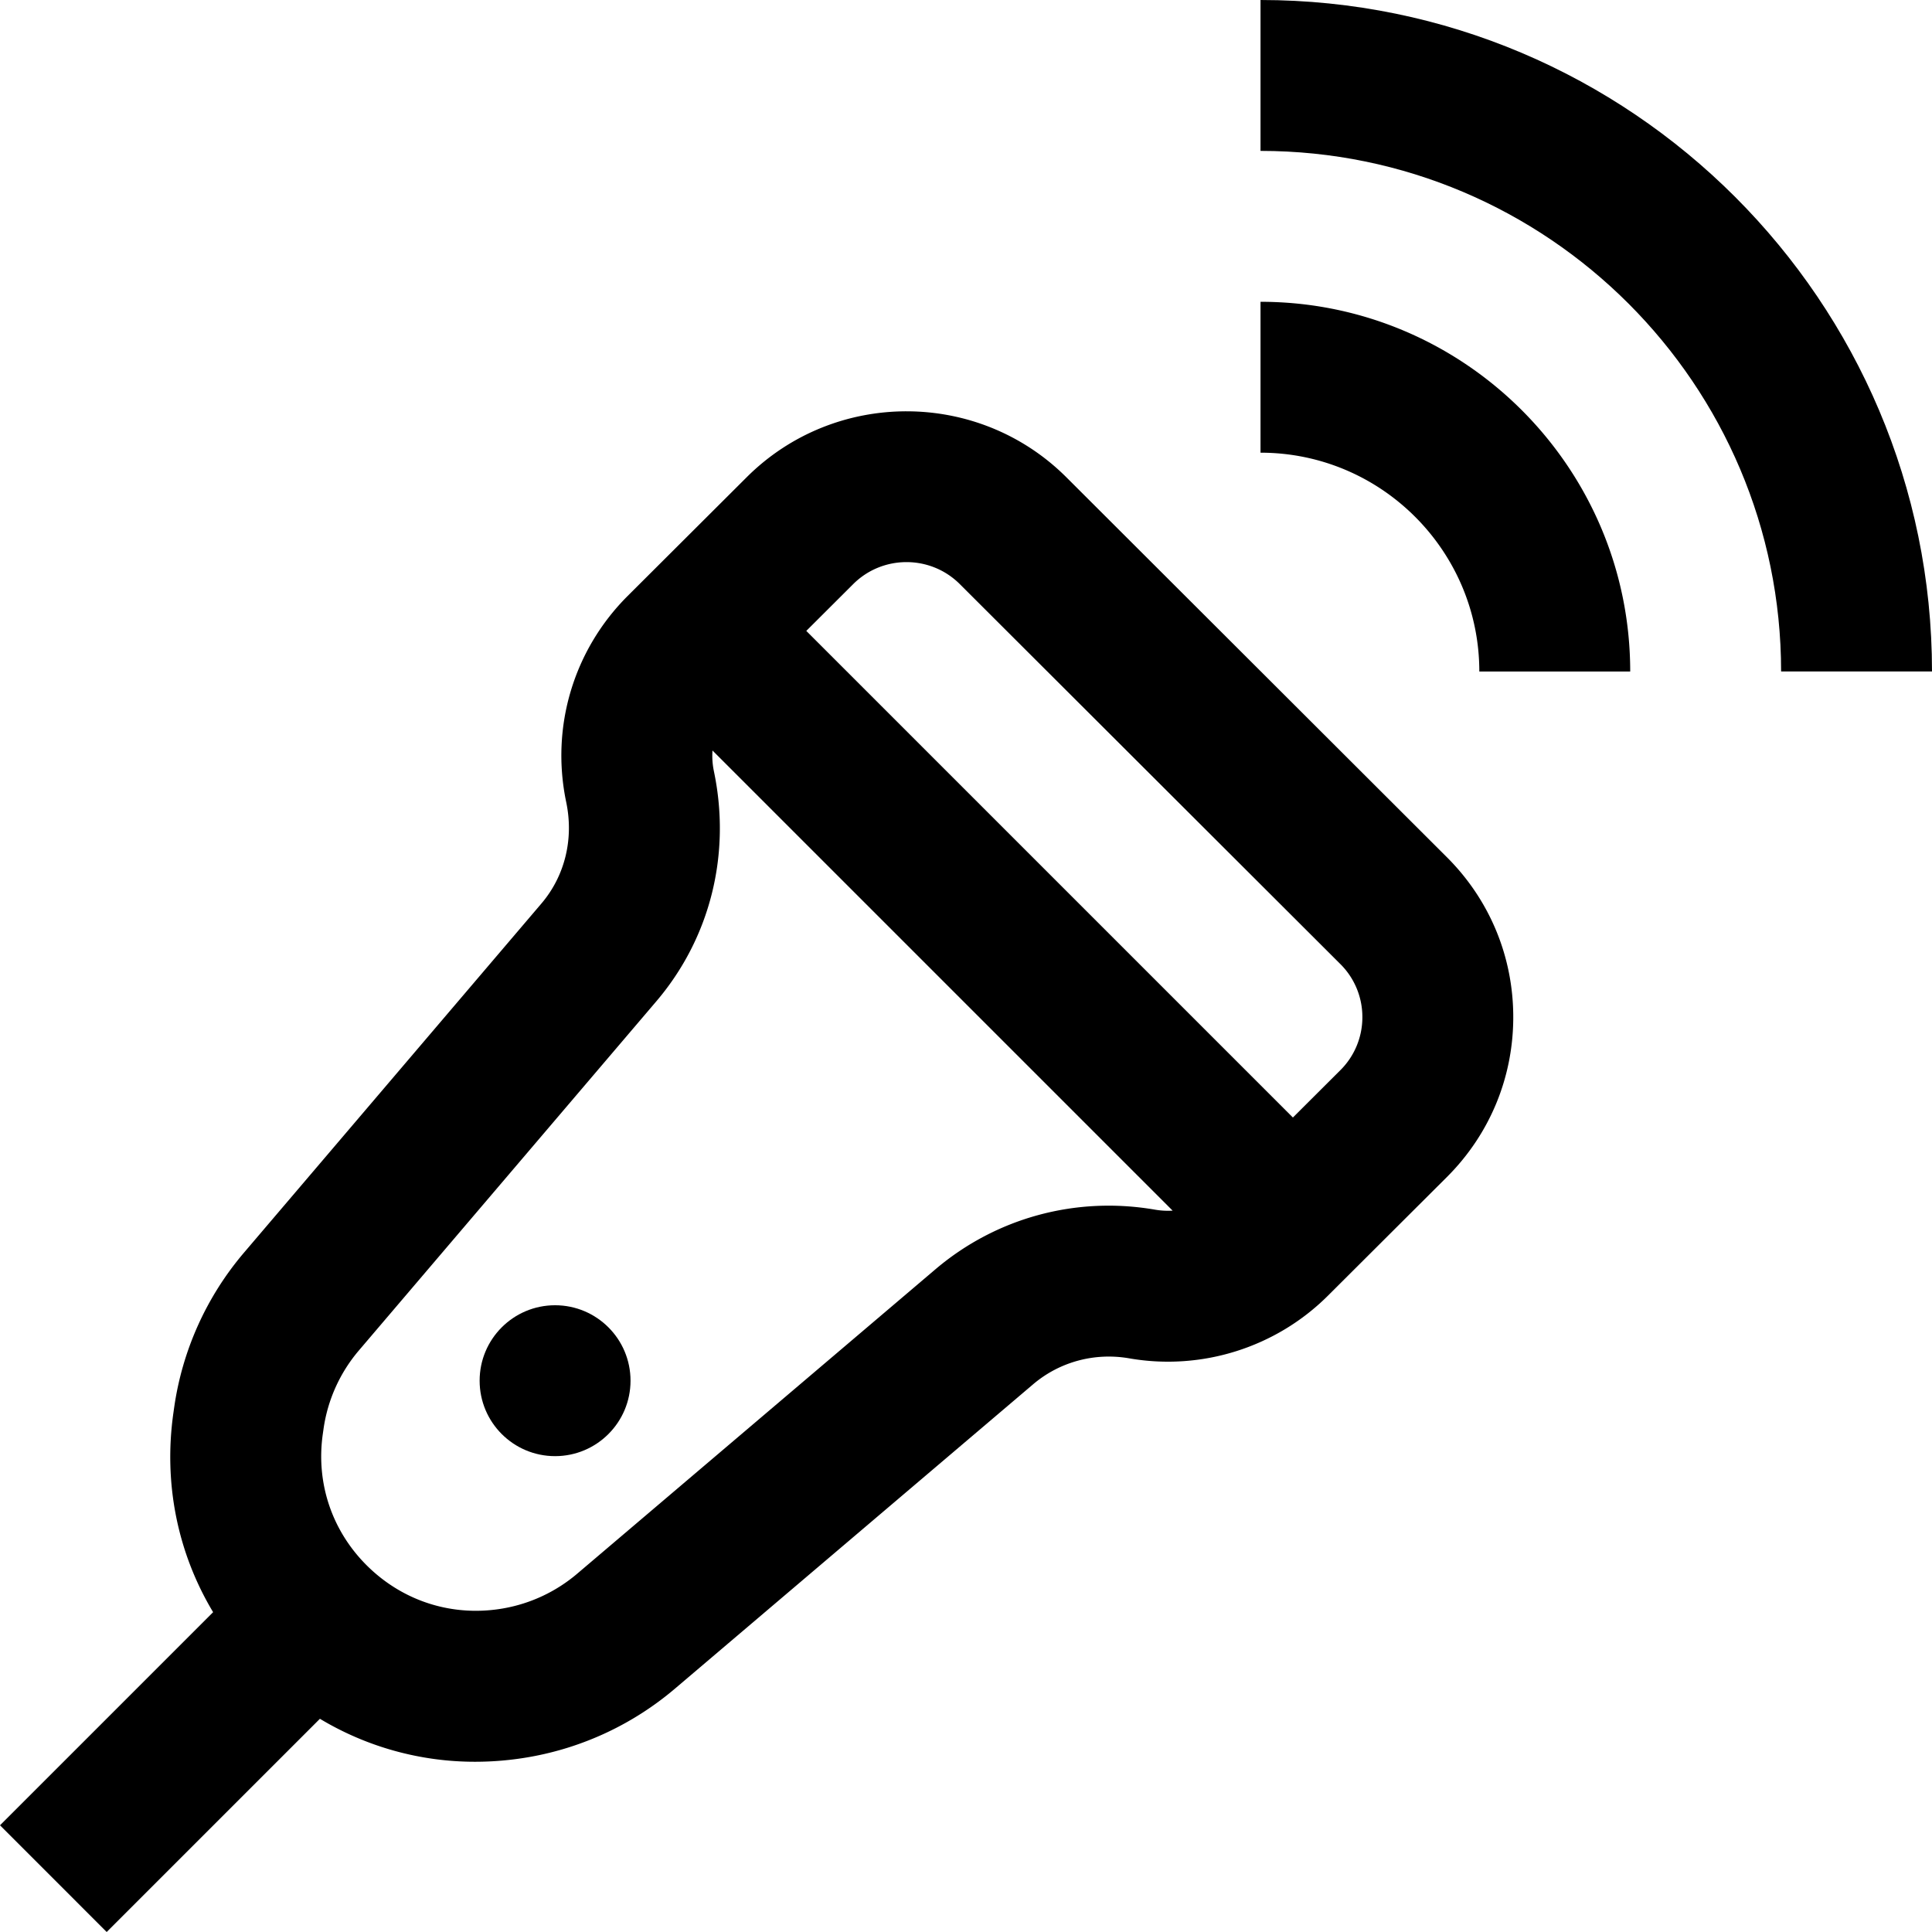 <svg xmlns="http://www.w3.org/2000/svg" version="1.1" xmlns:xlink="http://www.w3.org/1999/xlink" width="512" height="512" x="0" y="0" viewBox="0 0 511.999 511.999" style="enable-background:new 0 0 512 512" xml:space="preserve"><g><circle cx="147.101" cy="365.898" r="19.994" fill="#000000" opacity="1" data-original="#000000"></circle><path d="M282.619 126.503c-23.37-23.333-61.399-23.334-84.763-.007l-31.512 31.429c-14.366 14.344-20.457 34.775-16.291 54.656 2.046 9.767-.35 19.56-6.575 26.866l-78.86 92.566a80.903 80.903 0 0 0-18.467 41.023l-.193 1.361c-2.672 18.748 1.116 37.178 10.52 52.848L0 483.722l28.275 28.277 56.505-56.505a79.734 79.734 0 0 0 41.154 11.39 83.15 83.15 0 0 0 14.454-1.275 81.257 81.257 0 0 0 38.382-18.017l95.011-80.737c7.021-5.966 16.309-8.475 25.487-6.88 19.21 3.334 38.905-2.886 52.676-16.634l31.513-31.429c11.332-11.314 17.572-26.36 17.572-42.364 0-16.005-6.24-31.049-17.572-42.363L282.619 126.503zm23.493 194.073c-20.906-3.629-42.129 2.131-58.223 15.808l-94.99 80.717a41.216 41.216 0 0 1-19.461 9.129c-13.159 2.321-26.21-1.67-35.803-10.951-9.557-9.245-13.963-22.091-12.089-35.246l.193-1.361a40.943 40.943 0 0 1 9.334-20.746l78.843-92.546c14.31-16.797 19.876-39.031 15.274-61a20.003 20.003 0 0 1-.371-5.488l121.94 121.94a20.137 20.137 0 0 1-4.647-.256zm49.1-36.97-12.579 12.546-128.957-128.957 12.427-12.395c3.897-3.89 9.013-5.834 14.131-5.834 5.117 0 10.236 1.944 14.131 5.834l100.839 100.682a19.745 19.745 0 0 1 5.837 14.064 19.743 19.743 0 0 1-5.829 14.06zM334.049 79.978v39.989c31.972 0 57.984 26.012 57.984 57.984h39.989c-.001-54.024-43.95-97.973-97.973-97.973z" fill="#000000" opacity="1" data-original="#000000"></path><path d="M334.049 0v39.989c76.072 0 137.961 61.89 137.961 137.961h39.989C511.999 79.829 432.171 0 334.049 0z" fill="#000000" opacity="1" data-original="#000000"></path></g></svg>